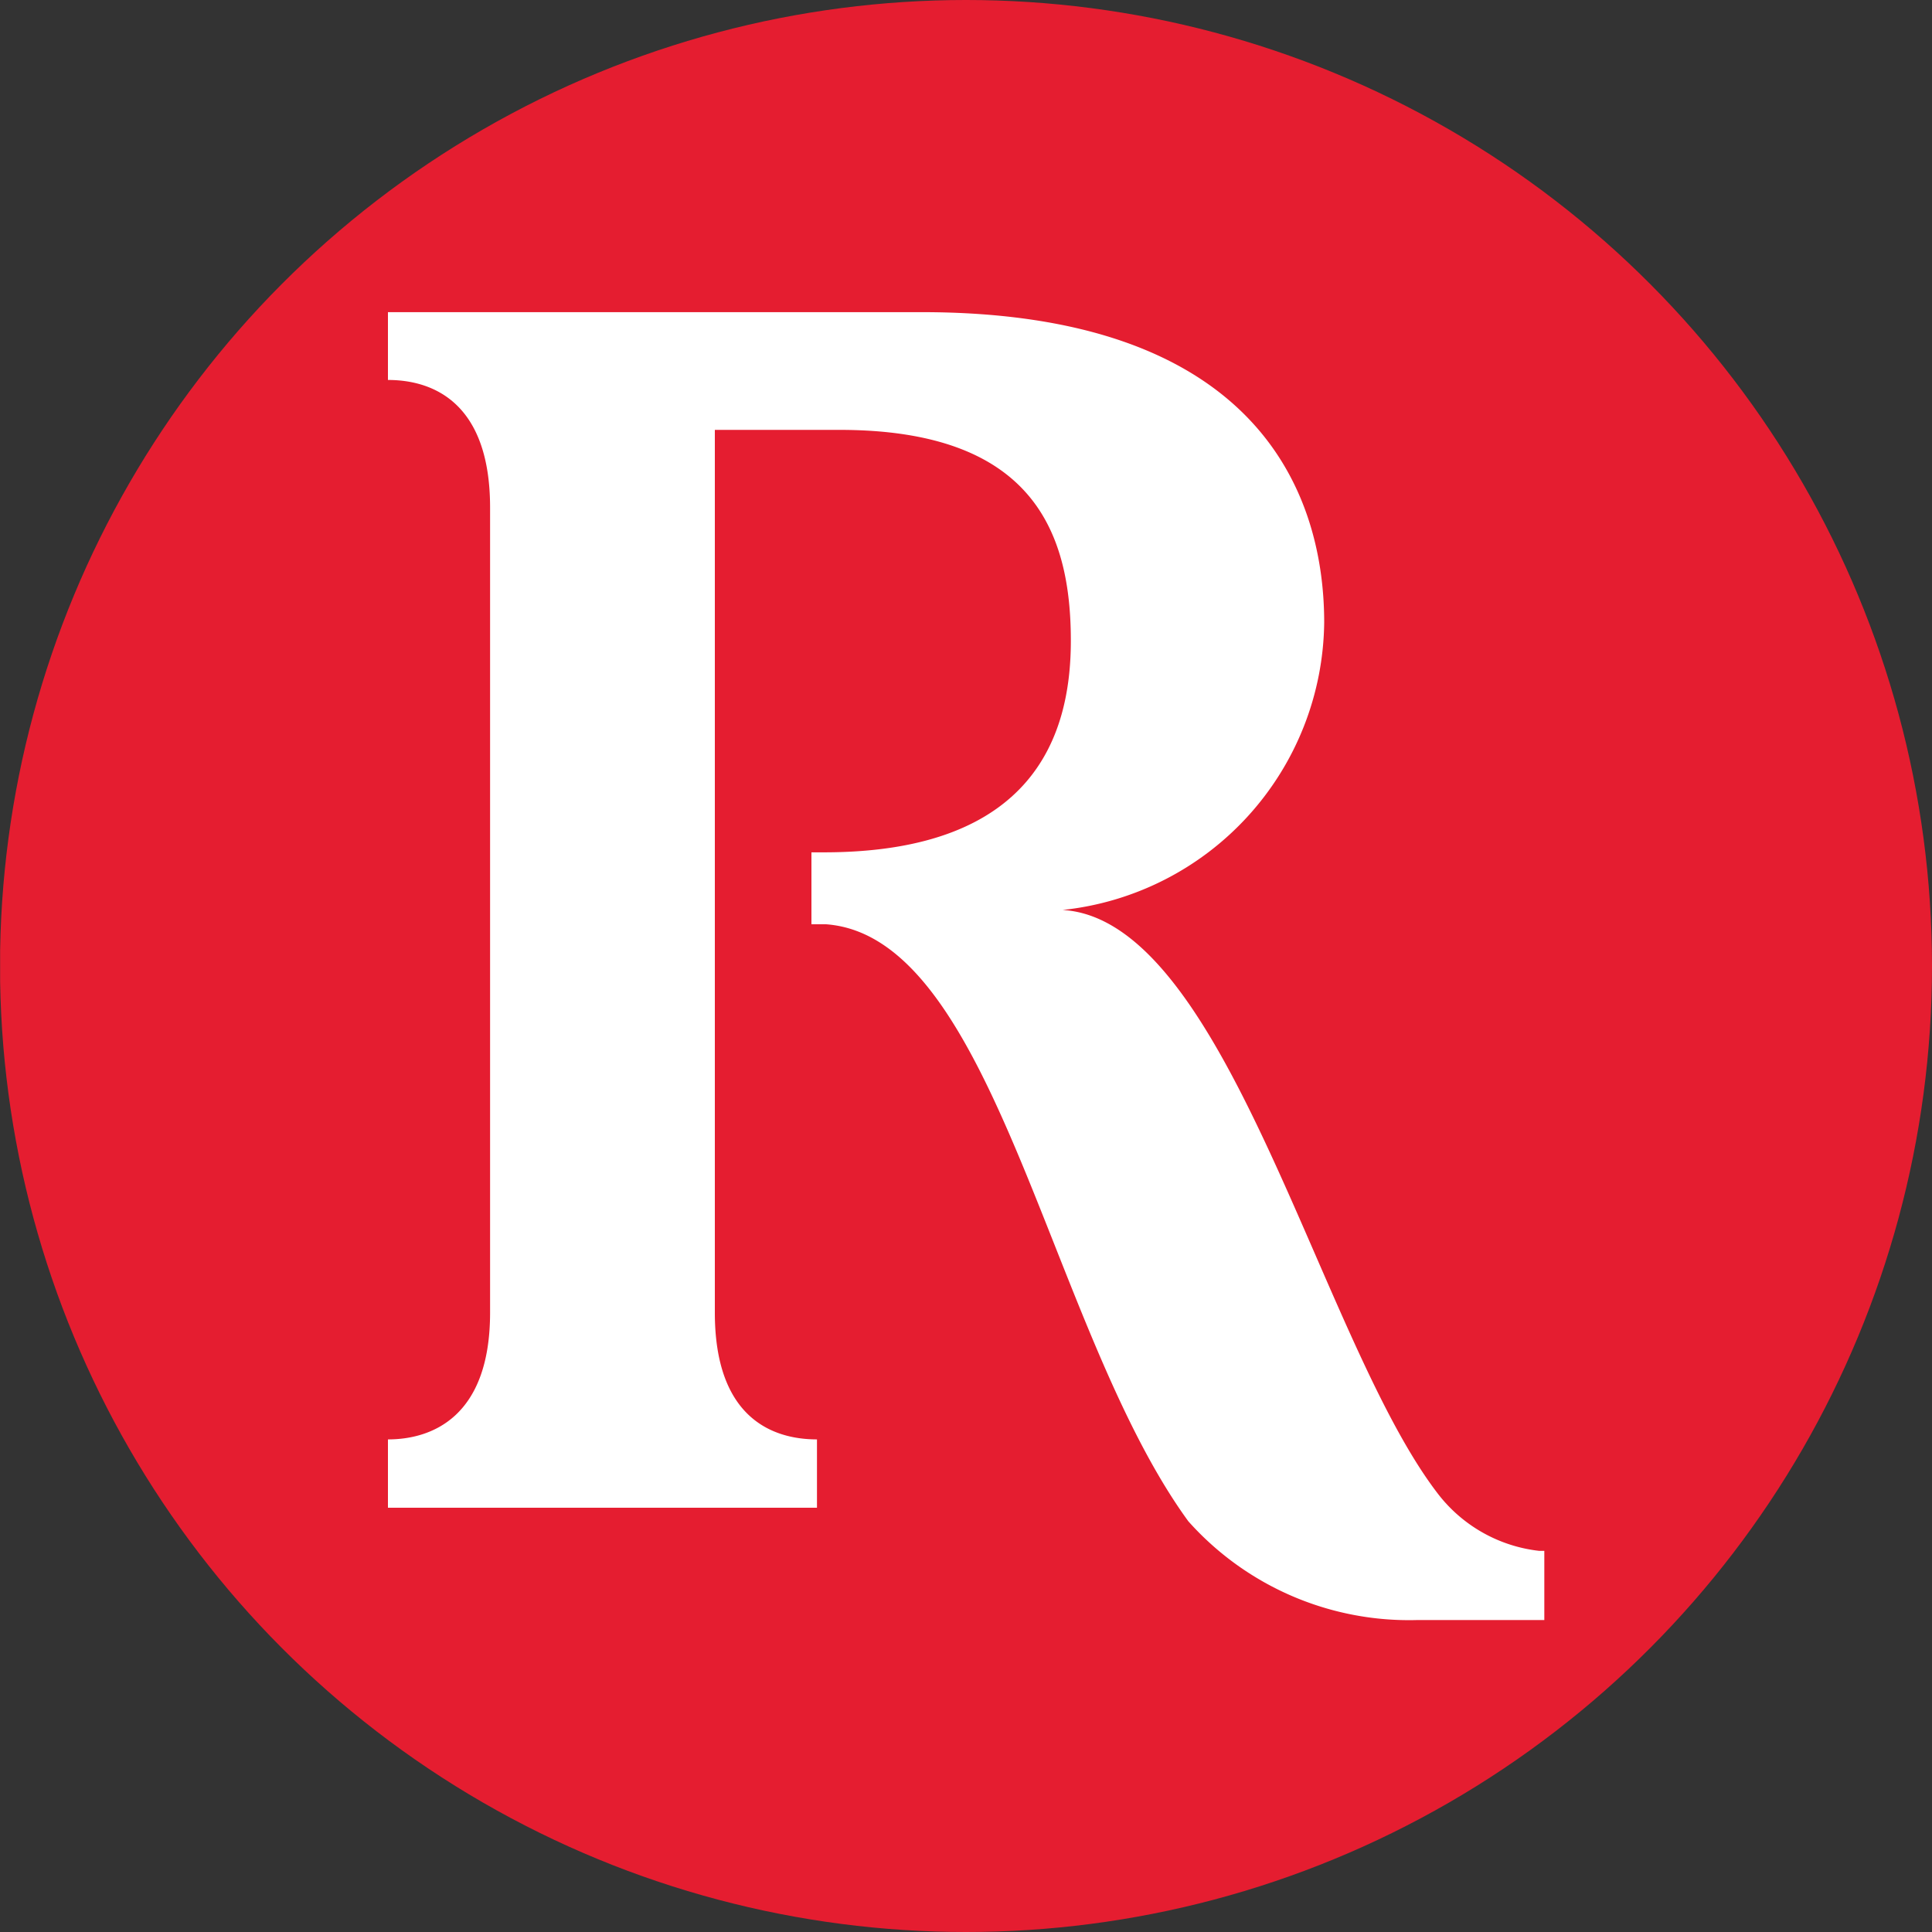 <?xml version='1.0' encoding='utf-8'?>
<svg xmlns="http://www.w3.org/2000/svg" viewBox="0 0 300 300" width="300" height="300">
  <rect x="0" y="0" width="300" height="300" fill="#333333" stroke="none"/>
  <defs><clipPath id="bz_circular_clip"><circle cx="150.0" cy="150.0" r="150.0" /></clipPath></defs><g clip-path="url(#bz_circular_clip)"><rect x="0.02" width="300" height="300" fill="#e51d30" />
  <path d="M111,67V203.82c0,16.24,8.83,19.69,15.86,19.69v10.61H60.24V223.51c6.78,0,15.86-3.45,15.86-19.69v-125C76.1,62.54,67.27,59,60.24,59V48.47H143.1c51.14,0,62.52,27.11,62.52,48.2A45.4,45.4,0,0,1,165,141.3c25.57,1.53,39.89,66.61,58.18,90.52a23.09,23.09,0,0,0,15.85,9h.77v10.74H220.07a45.92,45.92,0,0,1-35.55-15.34c-21.61-29.67-29.92-90.78-56.26-92.7H126V132.35h1.92c32.6,0,38.36-18.16,38.36-32.86,0-17.14-6.14-32.74-35.93-32.74H111" fill="#fff" />
</g></svg>